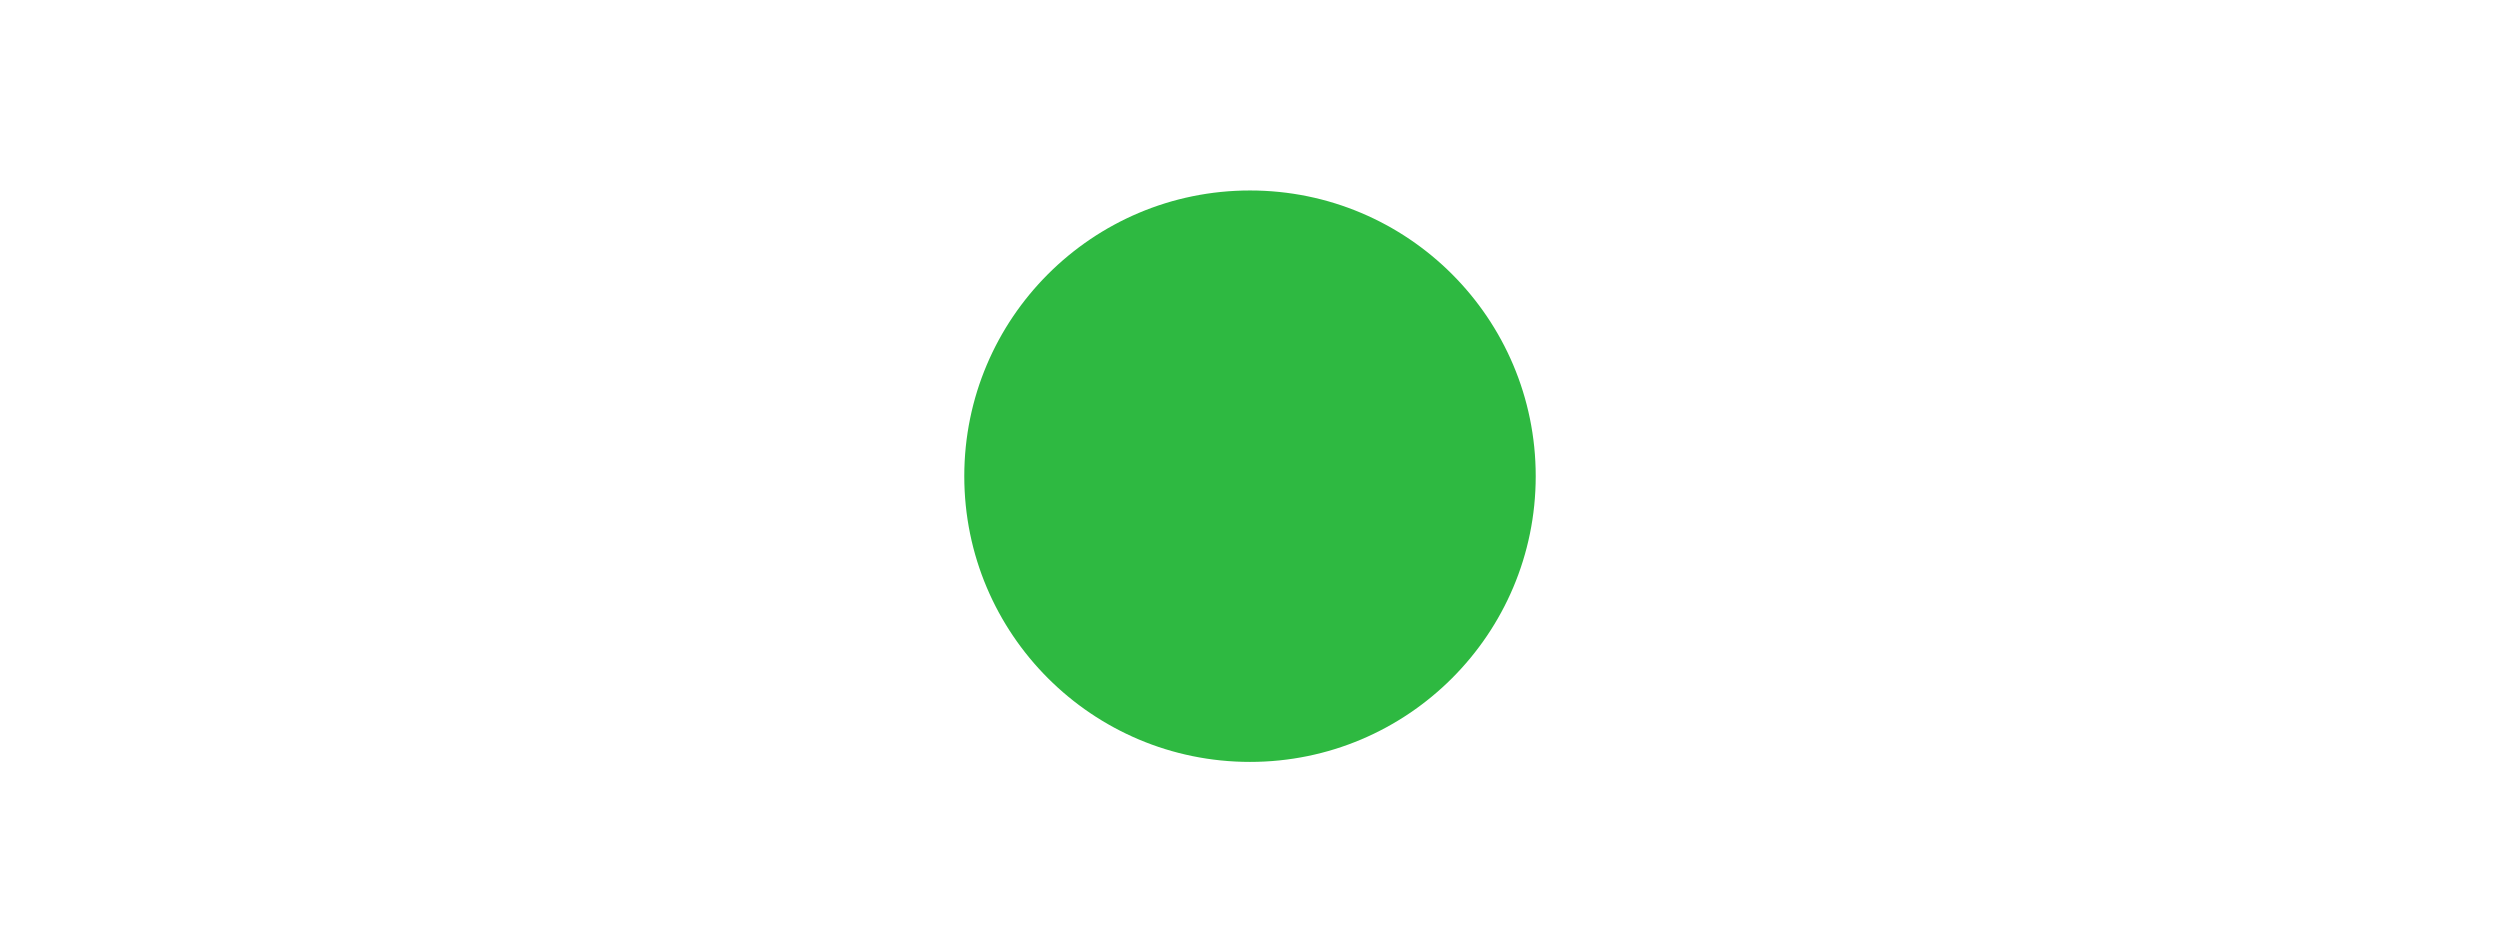 <?xml version="1.0" encoding="utf-8"?>
<!DOCTYPE svg PUBLIC "-//W3C//DTD SVG 1.1//EN" "http://www.w3.org/Graphics/SVG/1.1/DTD/svg11.dtd">
<svg version="1.1" id="Layer_1" xmlns="http://www.w3.org/2000/svg" xmlns:xlink="http://www.w3.org/1999/xlink" x="0px" y="0px"
	 width="105px" height="40px" viewBox="0 0 105 40" enable-background="new 0 0 105 40" xml:space="preserve">
	<circle cx="52.5" cy="20" r="12" fill="#2Eb941"></circle>
</svg>
